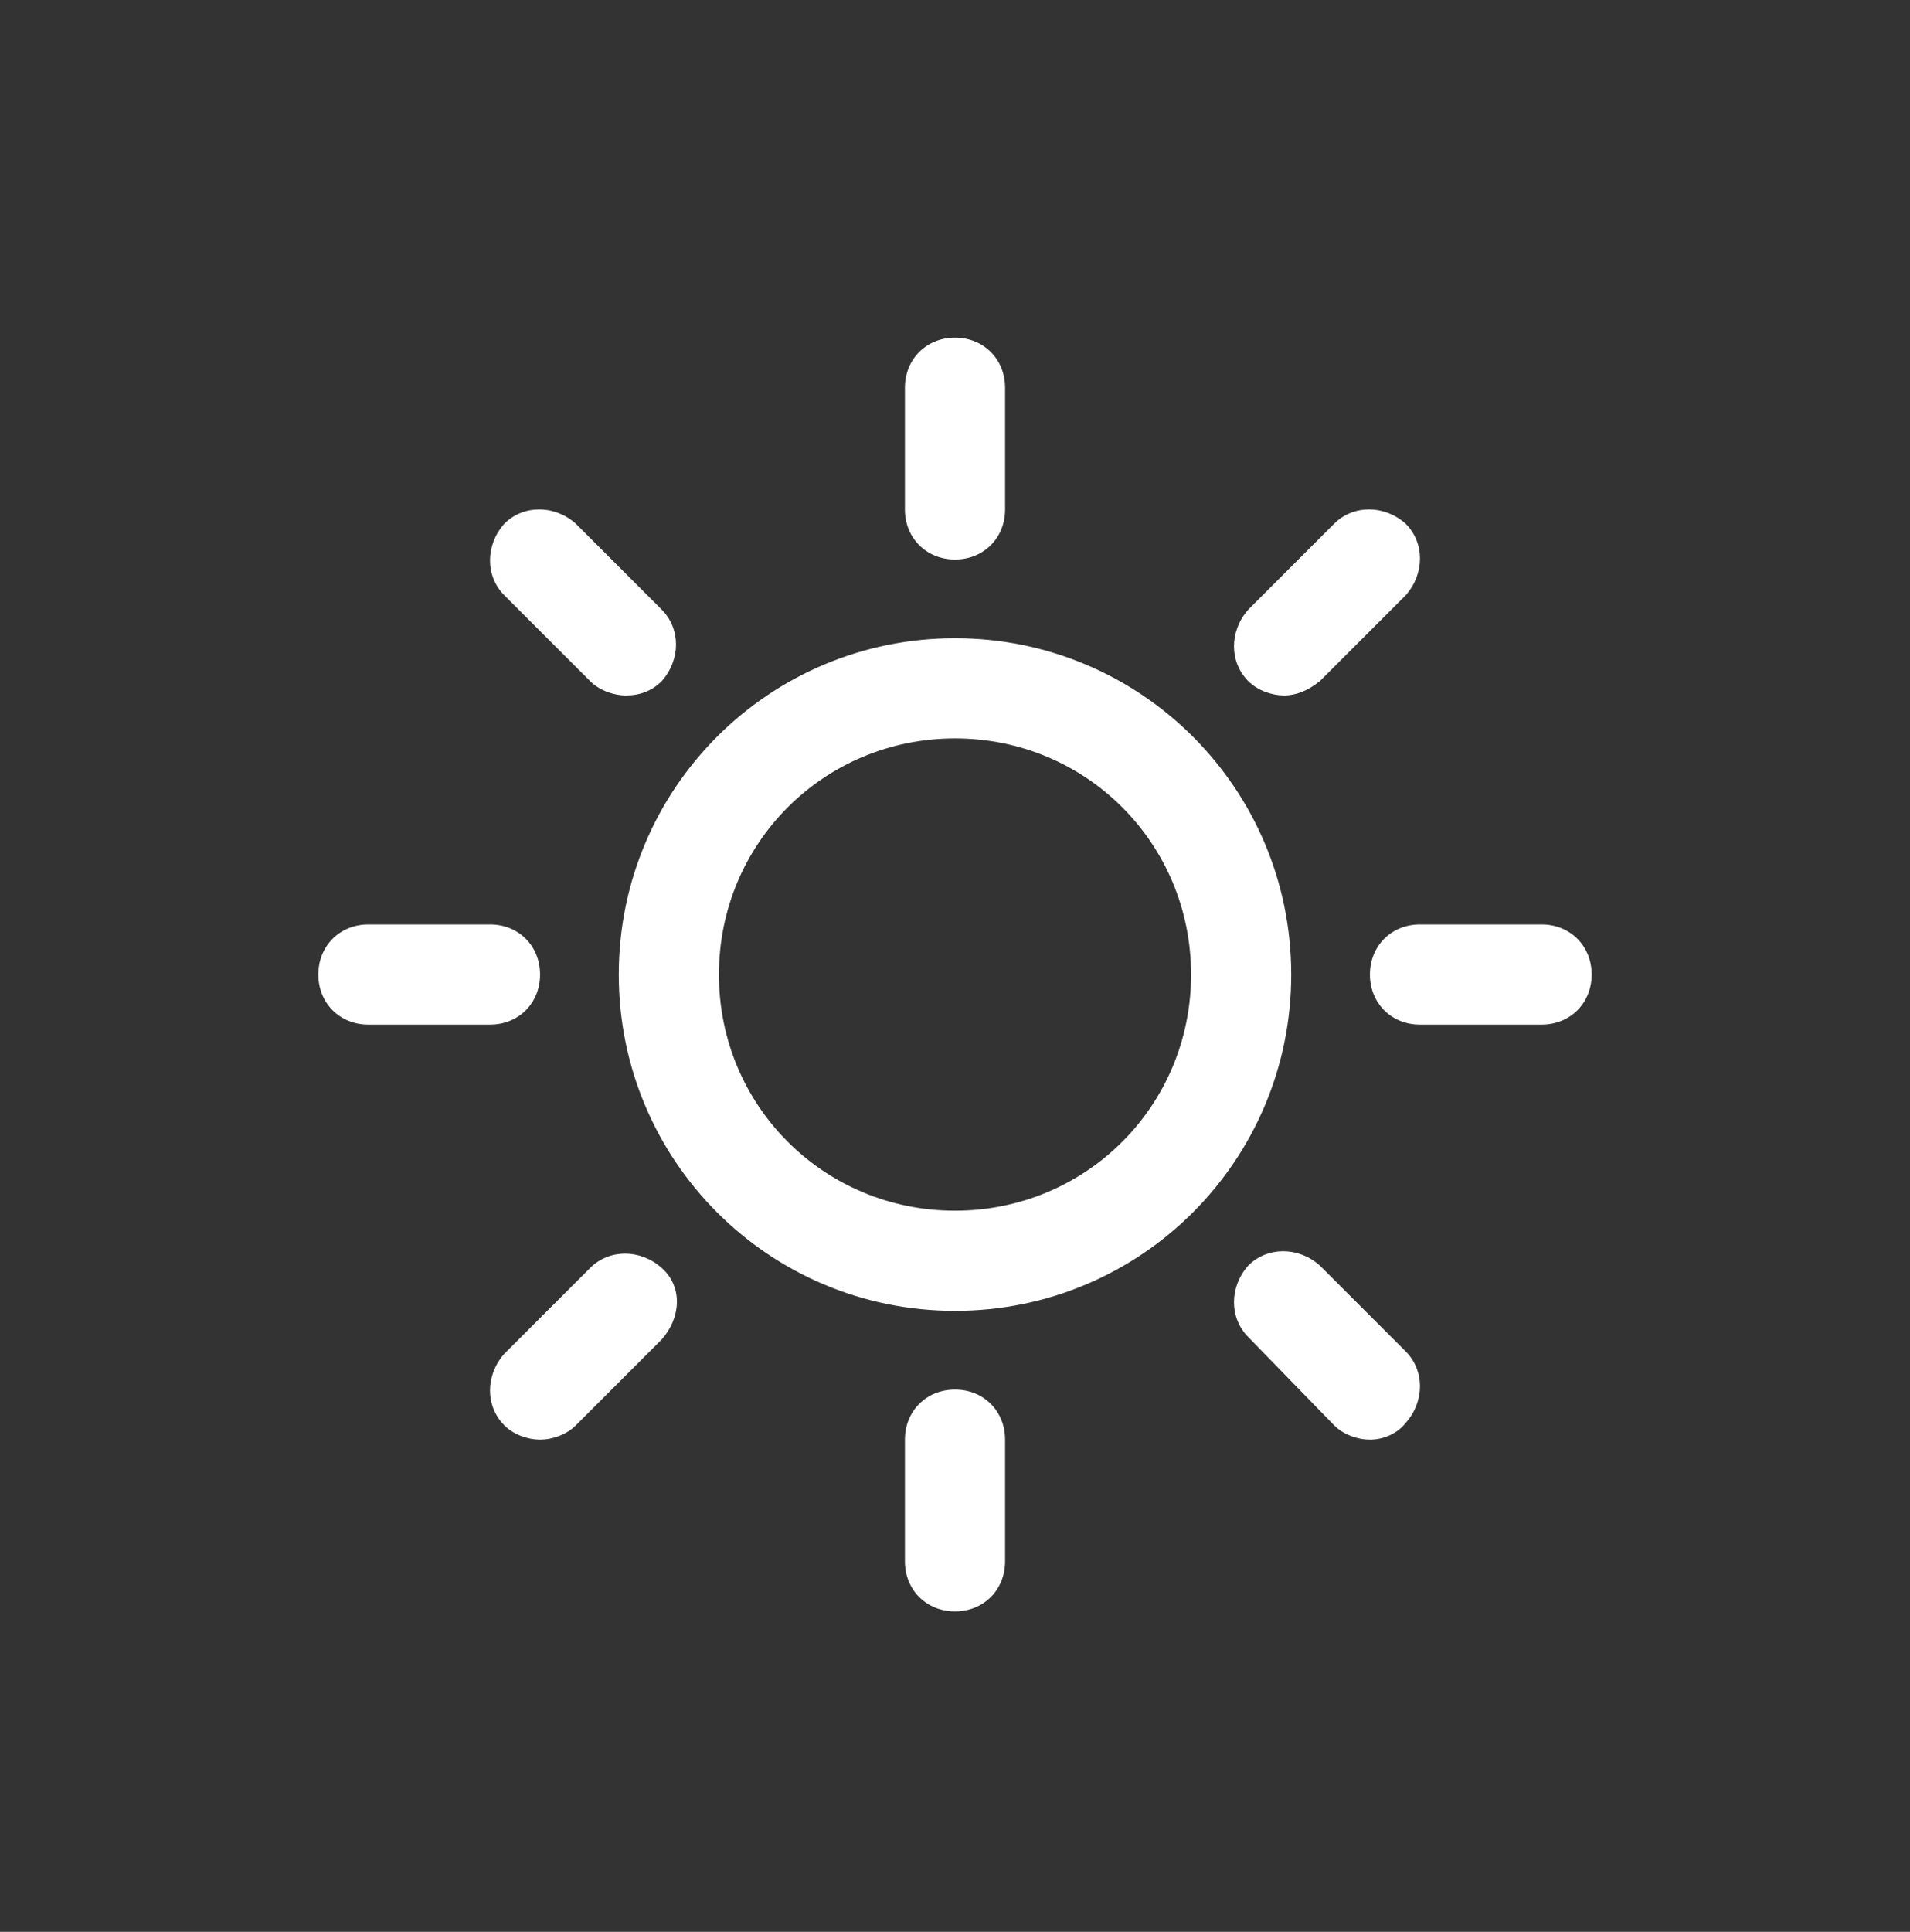 <svg width="90" height="91" viewBox="0 0 90 91" fill="none" xmlns="http://www.w3.org/2000/svg">
<rect x="0" y="0" width="90" height="91" fill="#333333" stroke="none"/>
<path d="M45 61.749C36.236 61.749 29.157 54.67 29.157 45.906C29.157 37.142 36.236 30.064 45 30.064C53.764 30.064 60.843 37.142 60.843 45.906C60.843 54.67 53.764 61.749 45 61.749ZM45 34.783C38.82 34.783 33.876 39.727 33.876 45.906C33.876 52.086 38.82 57.03 45 57.03C51.18 57.03 56.124 52.086 56.124 45.906C56.124 39.727 51.18 34.783 45 34.783ZM45 26.356C43.652 26.356 42.64 25.345 42.64 23.996V18.266C42.64 16.918 43.652 15.906 45 15.906C46.348 15.906 47.36 16.918 47.36 18.266V23.996C47.36 25.345 46.348 26.356 45 26.356ZM60.506 32.76C59.944 32.76 59.27 32.535 58.82 32.086C57.921 31.187 57.921 29.727 58.82 28.715L62.865 24.67C63.764 23.771 65.225 23.771 66.236 24.67C67.135 25.569 67.135 27.03 66.236 28.041L62.191 32.086C61.629 32.535 61.067 32.76 60.506 32.76ZM66.91 48.266C65.562 48.266 64.551 47.255 64.551 45.906C64.551 44.558 65.562 43.547 66.91 43.547H72.64C73.989 43.547 75 44.558 75 45.906C75 47.255 73.989 48.266 72.64 48.266H66.91ZM64.551 67.816C63.989 67.816 63.315 67.592 62.865 67.142L58.82 62.985C57.921 62.086 57.921 60.625 58.82 59.614C59.719 58.715 61.18 58.715 62.191 59.614L66.236 63.659C67.135 64.558 67.135 66.019 66.236 67.03C65.787 67.592 65.112 67.816 64.551 67.816ZM45 75.906C43.652 75.906 42.64 74.895 42.64 73.547V67.816C42.64 66.468 43.652 65.457 45 65.457C46.348 65.457 47.36 66.468 47.36 67.816V73.547C47.36 74.895 46.348 75.906 45 75.906ZM25.449 67.816C24.888 67.816 24.213 67.592 23.764 67.142C22.865 66.243 22.865 64.783 23.764 63.771L27.809 59.727C28.708 58.828 30.169 58.828 31.18 59.727C32.191 60.625 32.079 62.086 31.18 63.097L27.135 67.142C26.685 67.592 26.011 67.816 25.449 67.816ZM17.36 48.266C16.011 48.266 15 47.255 15 45.906C15 44.558 16.011 43.547 17.36 43.547H23.09C24.438 43.547 25.449 44.558 25.449 45.906C25.449 47.255 24.438 48.266 23.09 48.266H17.36ZM29.494 32.76C28.933 32.76 28.258 32.535 27.809 32.086L23.764 28.041C22.865 27.142 22.865 25.681 23.764 24.67C24.663 23.771 26.124 23.771 27.135 24.67L31.18 28.715C32.079 29.614 32.079 31.075 31.18 32.086C30.73 32.535 30.169 32.76 29.494 32.76Z" fill="white"/>
</svg>
